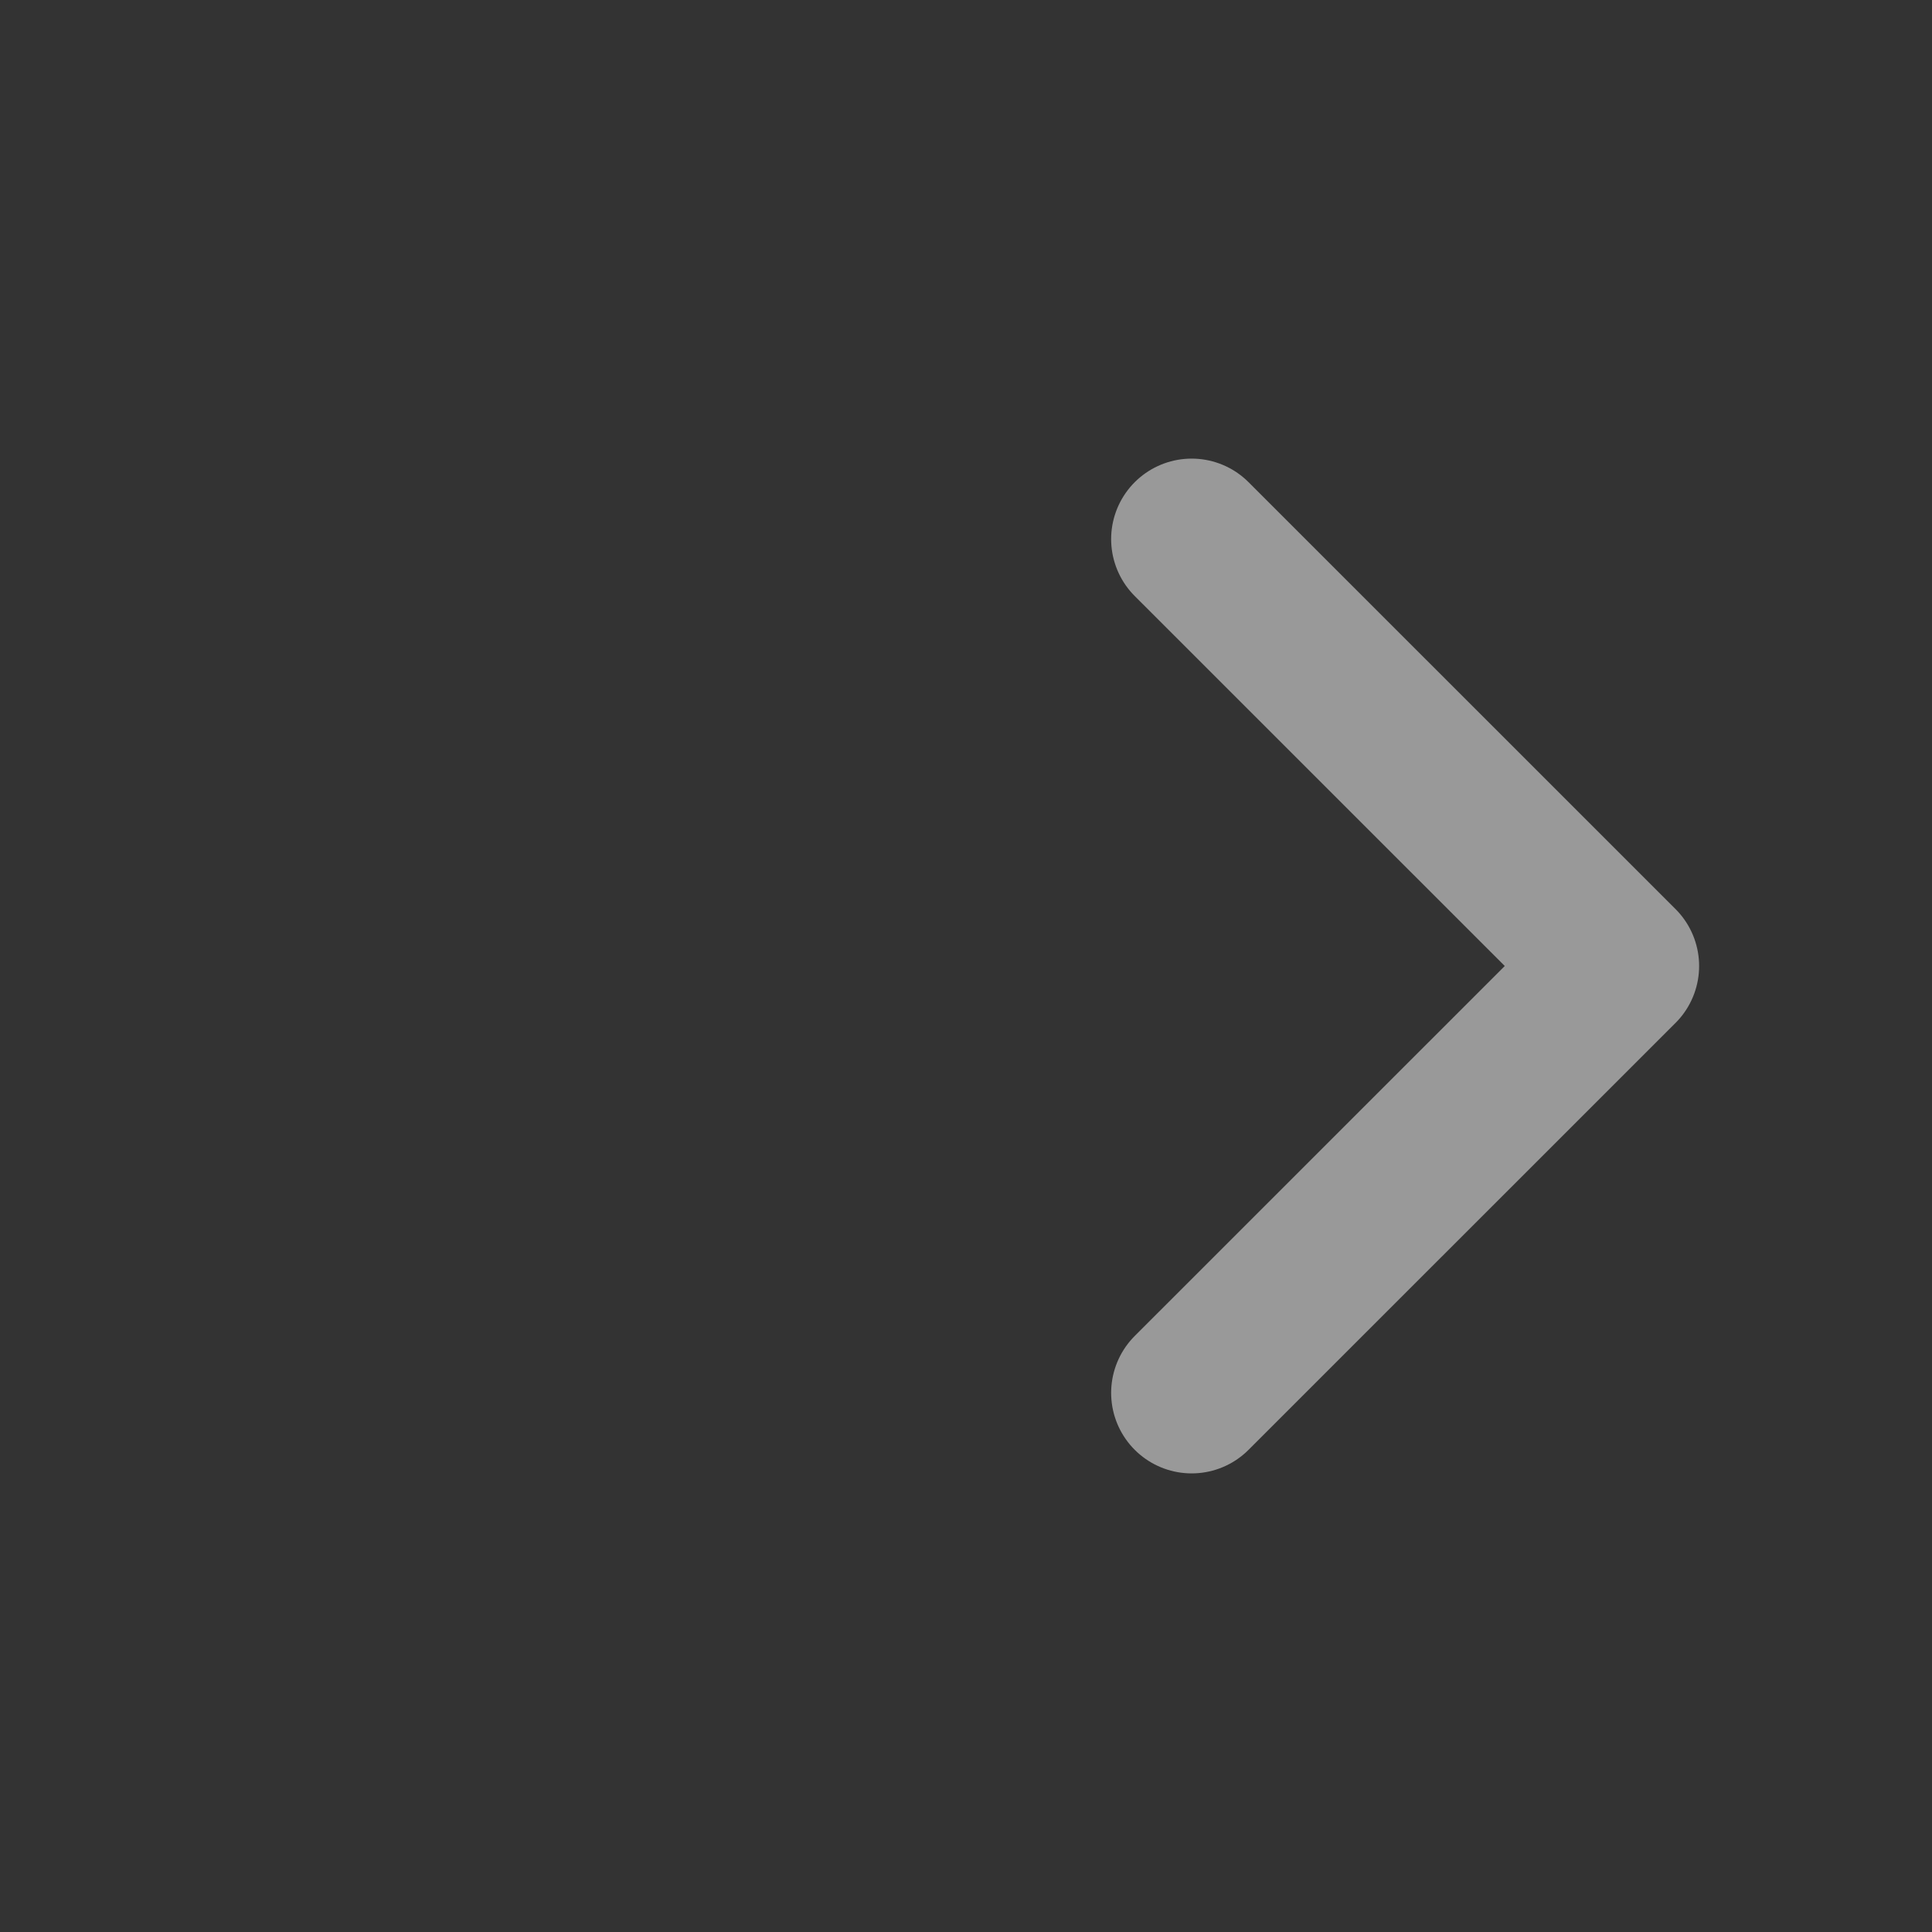 <svg width="24" height="24" viewBox="0 0 24 24" fill="none" xmlns="http://www.w3.org/2000/svg">
<rect x="0" y="0" width="24" height="24" fill="#333333" stroke="none"/>
<path d="M14.803 6.697L20.107 12L14.803 17.303" stroke="white" stroke-opacity="0.5" stroke-width="2" stroke-linecap="round" stroke-linejoin="round"/>
</svg>

